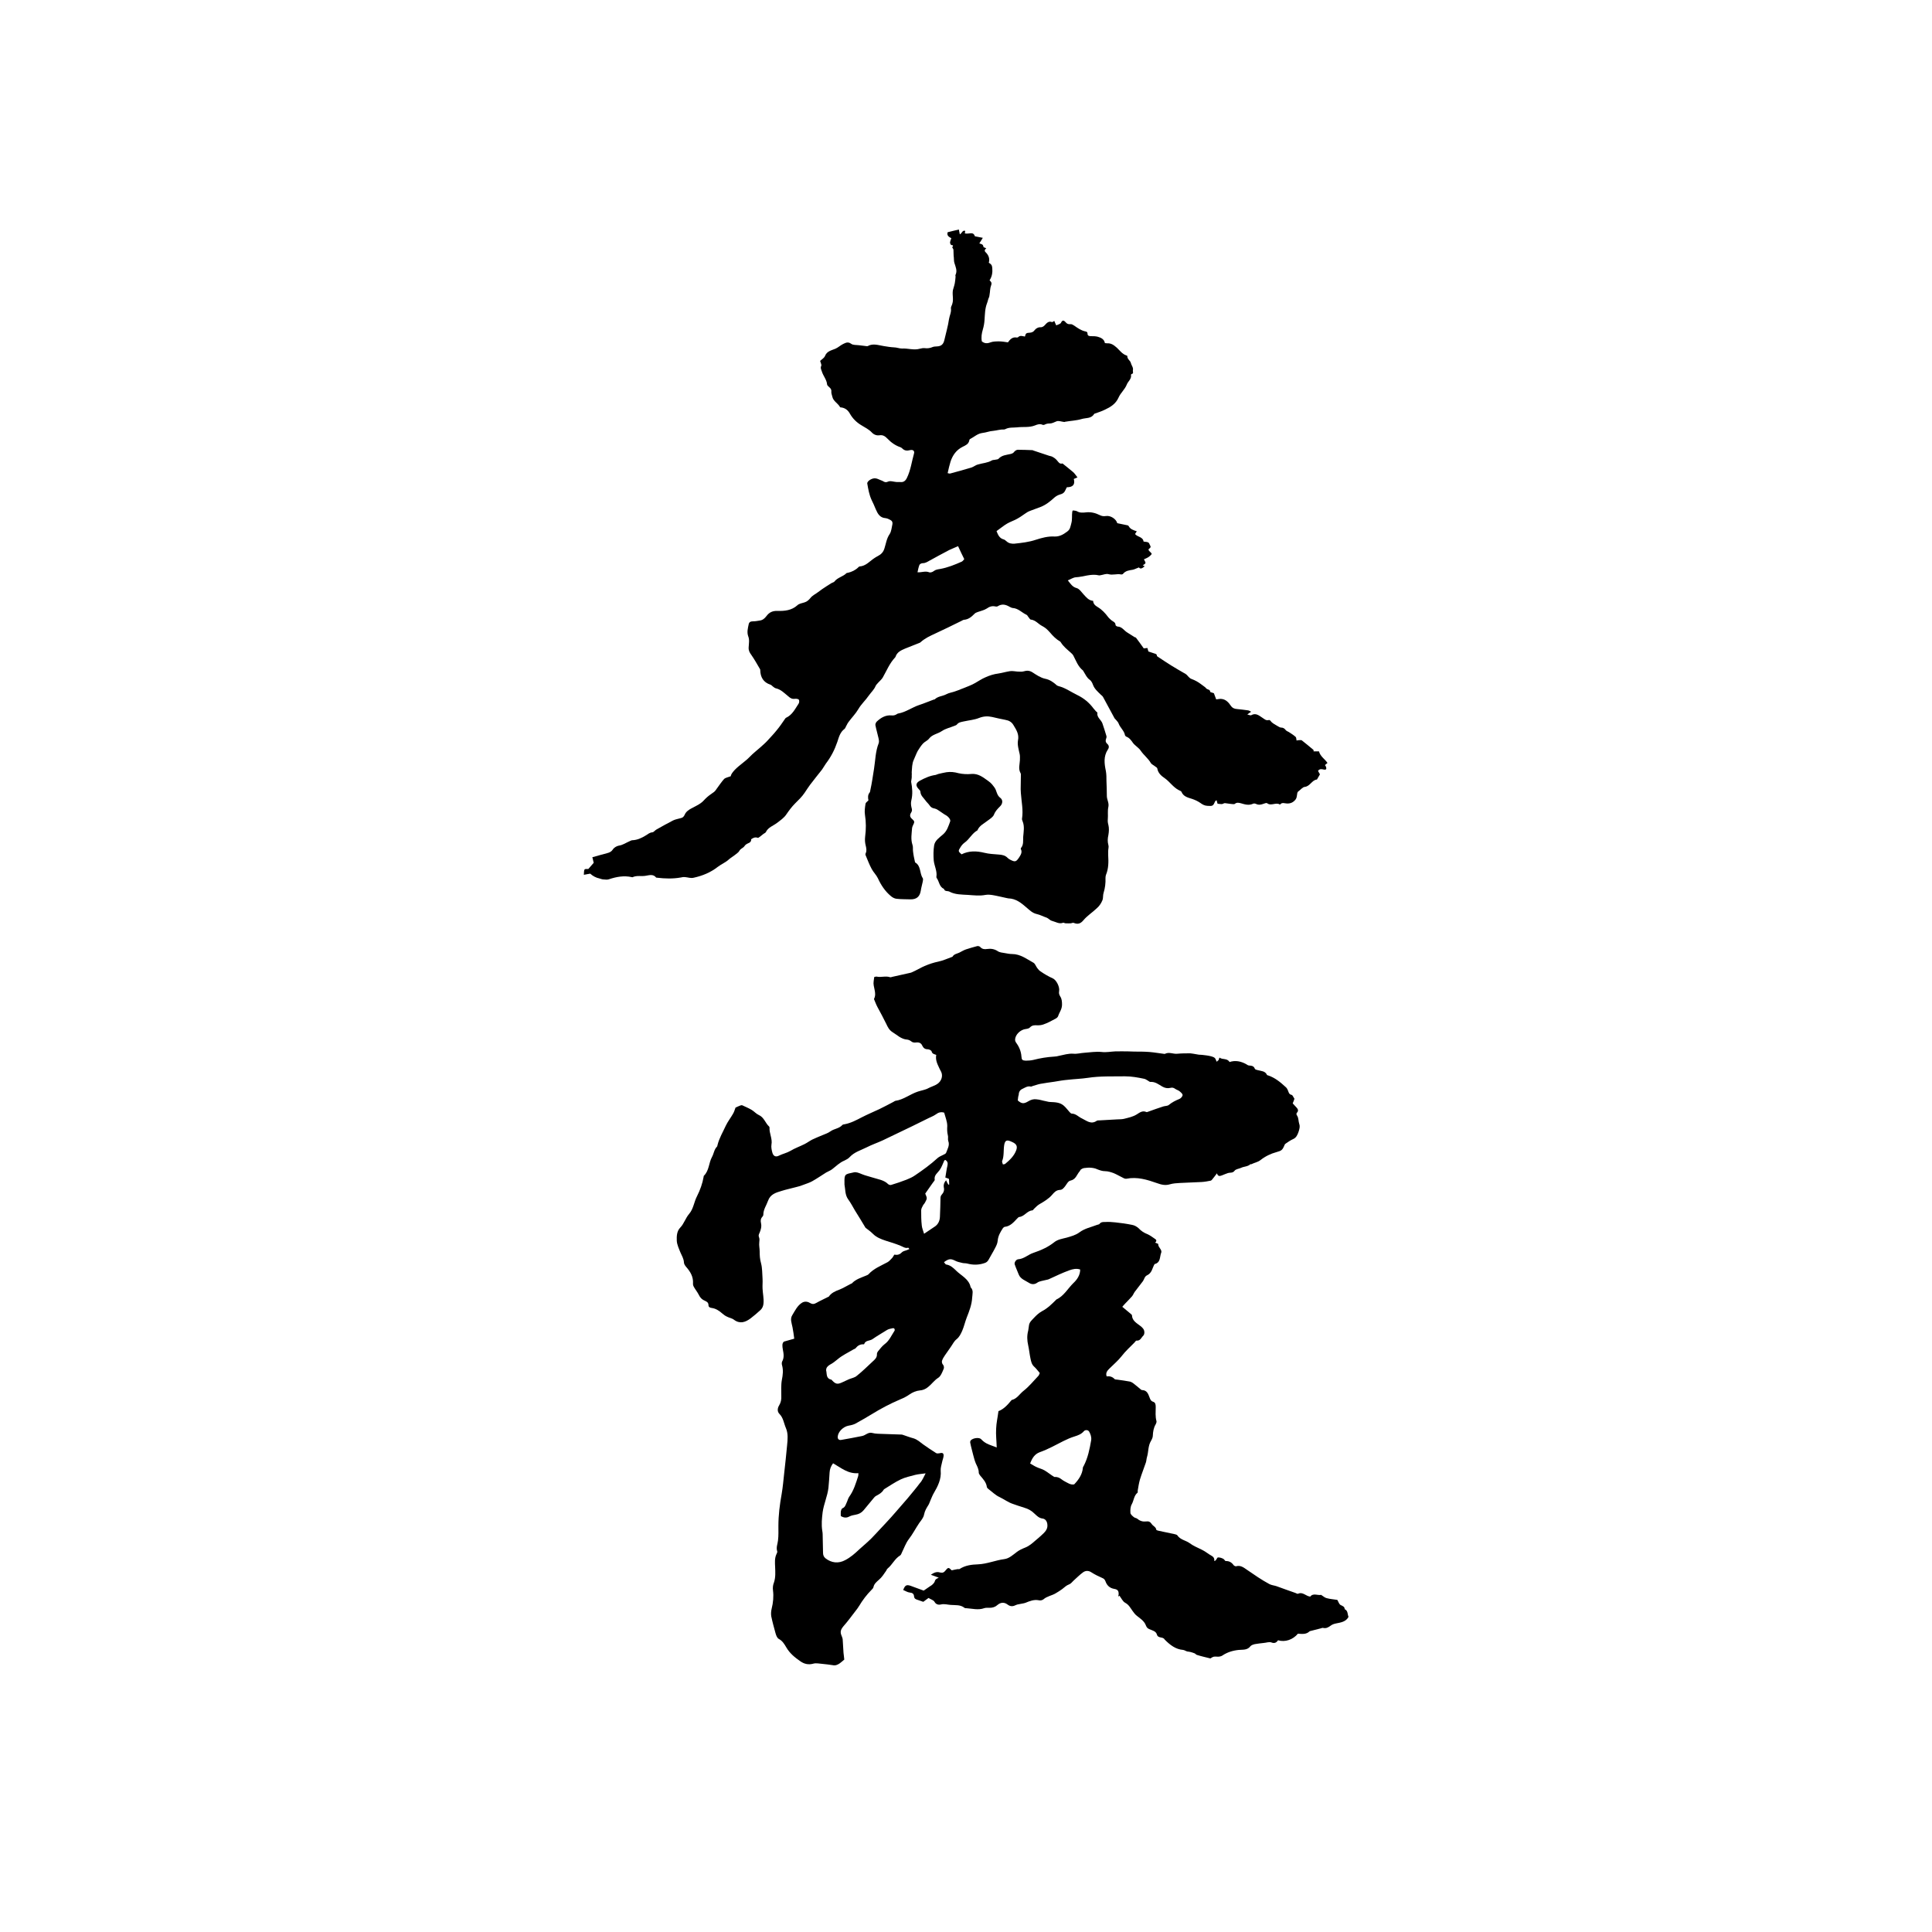 <?xml version="1.0" encoding="UTF-8"?>
<!-- Generator: Adobe Illustrator 27.9.0, SVG Export Plug-In . SVG Version: 6.00 Build 0)  -->
<svg xmlns="http://www.w3.org/2000/svg" xmlns:xlink="http://www.w3.org/1999/xlink" version="1.1" id="Layer_2_00000173144309494619908870000012903208940451365765_" x="0px" y="0px" viewBox="0 0 1000 1000" style="enable-background:new 0 0 1000 1000;" xml:space="preserve">
<style type="text/css">
	.st0{fill:none;}
</style>
<g id="Layer_1-2">
	<rect class="st0" width="1000" height="1000"></rect>
	<g>
		<path d="M630.7,548.8c0.1-0.4,0.3-0.8,0.5-1.4c1.5,1.2,4,0.2,5.2,2.3c3-1,5.9-0.4,8.6,1.1c0.5,0.3,1,0.7,1.5,0.7    c1.3,0.1,2.5,0.2,3,1.7c0.2,0.4,1,0.6,1.5,0.7c1.8,0.5,3.9,0.4,4.8,2.5c0,0.1,0.3,0.2,0.5,0.2c3.6,1.2,6.4,3.5,9.1,6    c0.5,0.4,0.9,1,1.1,1.5c0.5,1,0.5,2.3,2,2.6c0.6,0.1,0.9,1.2,1.5,2c-0.2,0.7-0.5,1.5-0.9,2.4c0.7,0.8,1.5,1.6,2.2,2.4    c0.6,0.7,0.8,1.5,0.1,2.3c-0.5,0.6-0.5,0.9,0,1.7c0.8,1.2,0.6,2.8,1.1,4.3c0.5,1.3,0,3-0.5,4.4c-0.5,1.3-1.1,2.7-2.7,3.4    c-1.4,0.6-2.6,1.5-3.8,2.3c-0.3,0.2-0.5,0.4-0.6,0.7c-1.1,2.7-1.6,3-4.1,3.7c-3,0.8-5.9,2.2-8.3,4.1c-1.5,1.2-3.3,1.4-4.8,2.2    c-0.1,0.1-0.4-0.1-0.5,0c-1.4,1.3-3.3,1.1-4.9,1.9c-1.1,0.5-2.7,0.6-3.3,1.5c-1,1.3-2.3,0.8-3.5,1.2c-1,0.3-2,0.8-3.1,1.2    c-1.2,0.5-2.1,0.4-2.5-1.1c-0.8,1.1-1.6,2.1-2.4,3.1c-0.2,0.3-0.5,0.6-0.8,0.7c-1.5,0.3-3.1,0.6-4.7,0.7    c-3.7,0.2-7.5,0.3-11.2,0.5c-1.8,0.1-3.6,0.2-5.3,0.7c-2.3,0.7-4.4,0.2-6.6-0.6c-5.1-1.8-10.3-3.4-15.8-2.3    c-0.5,0.1-1.2-0.1-1.7-0.4c-1.7-0.8-3.3-1.8-5-2.5c-1.4-0.5-2.9-1-4.4-1s-2.8-0.5-4.1-1c-1-0.5-2.2-0.7-3.4-0.8s-2.3,0.1-3.5,0.2    c-0.5,0.1-1.1,0.4-1.5,0.7c-0.3,0.2-0.4,0.7-0.7,1c-1.5,1.7-1.9,4.2-4.8,4.8c-1.1,0.2-1.9,1.8-2.7,2.9c-0.8,1-1.5,1.9-2.8,1.9    c-1.8,0.1-2.9,1.3-3.9,2.5c-1.8,2.1-4.2,3.5-6.6,4.9c-1,0.6-1.8,1.4-2.6,2.2c-0.4,0.3-0.7,1-1.1,1c-2.7,0.2-4,3.1-6.7,3.4    c-0.4,0-0.8,0.5-1.2,0.9c-1.8,1.9-3.5,3.9-6.3,4.2c-0.3,0-0.8,0.4-1,0.7c-1.3,2-2.5,4-2.7,6.5c-0.1,1.3-0.7,2.6-1.3,3.7    c-1.1,2.2-2.4,4.2-3.5,6.3c-0.5,0.8-1.1,1.3-2.1,1.6c-3,1-5.9,1-8.9,0.2c-0.8-0.2-1.7-0.1-2.5-0.3c-1.3-0.3-2.7-0.6-3.8-1.2    c-2.2-1.1-3.3-1-5.7,0.8c0.4,0.4,0.7,1.1,1.1,1.2c2.2,0.3,3.8,1.8,5.1,3.1c2.7,2.7,6.8,4.4,7.6,8.7c1.6,1.6,0.9,3.4,0.8,5.3    c-0.2,3.7-1.5,7-2.8,10.3c-0.9,2.3-1.4,4.7-2.4,7c-0.7,1.5-1.4,3.1-2.9,4.3c-1.3,1-2,2.6-3,4s-2,2.8-3,4.3    c-0.6,0.9-1.2,1.8-1.5,2.8c-0.2,0.5,0,1.4,0.3,1.8c0.9,1,0.8,2.1,0.3,3c-0.6,1.4-1.3,3.2-2.5,4c-2.1,1.3-3.4,3.3-5.3,4.8    c-1.3,1.1-2.8,1.7-4.4,1.8c-2,0.2-3.7,1-5.3,2.1c-1.4,1-3,1.8-4.7,2.5c-5.2,2.2-10.1,4.8-14.8,7.7c-2.7,1.6-5.5,3.3-8.3,4.8    c-1.1,0.6-2.4,0.9-3.6,1.1c-2.8,0.5-5.5,3.1-5.7,5.7c-0.1,1.2,0.6,1.9,1.8,1.7c3.6-0.6,7.1-1.3,10.7-2c1.9-0.3,3.2-2.2,5.4-1.6    c1.8,0.5,3.7,0.4,5.5,0.5c3,0.1,5.9,0.2,8.9,0.3c0.5,0,1,0,1.5,0.2c1.8,0.6,3.6,1.3,5.5,1.8c1.9,0.6,3.3,1.9,4.9,3.1    c2.2,1.6,4.4,3,6.7,4.5c0.5,0.3,1.2,0.2,1.8,0.1c1.5-0.4,2.2-0.1,2.1,1.4c-0.1,1.1-0.6,2.2-0.8,3.3c-0.3,1.4-0.8,2.9-0.7,4.3    c0.4,4.4-1.5,8.1-3.6,11.7c-0.6,1-1,2.1-1.5,3.2c-0.4,0.9-0.7,1.9-1.2,2.8c-1,1.6-1.9,3-2.3,5c-0.3,1.7-1.5,3-2.5,4.4    c-1.9,2.8-3.4,5.8-5.5,8.5c-1.5,2-2.3,4.4-3.4,6.6c-0.3,0.6-0.5,1.4-1,1.7c-2.8,1.7-4,4.7-6.4,6.7c-0.4,0.3-0.6,0.8-0.8,1.2    c-1.2,1.7-2.2,3.4-3.9,4.8c-1,0.9-2.4,2-2.7,3.7c-0.1,0.5-0.6,1-1,1.4c-2.5,2.5-4.6,5.3-6.4,8.3c-0.6,1-1.3,1.9-2,2.8    c-2,2.6-3.9,5.2-6.1,7.7c-1.5,1.8-1.9,3-0.9,5.2c0.3,0.7,0.5,1.4,0.5,2.1c0.2,2.2,0.2,4.3,0.4,6.5c0.1,1.1,0.3,2.2,0.4,3.5    c-0.7,0.6-1.5,1.3-2.3,1.9c-1,0.7-2.2,1.3-3.6,1c-1.8-0.3-3.7-0.5-5.6-0.7c-1.5-0.1-3.1-0.5-4.5-0.1c-2.5,0.7-4.7,0.2-6.7-1.2    c-2.9-2-5.5-4.1-7.3-7.2c-1-1.7-2-3.4-3.9-4.4c-0.9-0.5-1.4-1.9-1.7-3c-0.8-2.9-1.6-5.8-2.2-8.7c-0.2-1.2-0.1-2.7,0.2-3.9    c0.8-3.2,1.1-6.4,0.7-9.5c-0.2-1.5,0-2.9,0.5-4.1c0.9-2.7,0.7-5.4,0.6-8.1c-0.1-2.2-0.3-4.5,0.7-6.6c0.2-0.4,0.5-1,0.4-1.4    c-0.7-2,0.2-3.8,0.4-5.7c0.3-2.5,0.2-5,0.2-7.5c0-5.6,0.7-11.1,1.7-16.6c0.6-3.5,0.9-7.1,1.3-10.7c0.5-4.8,1.1-9.6,1.5-14.4    c0.3-3,0.6-6.1-0.6-8.9c-1.1-2.5-1.3-5.3-3.4-7.4c-1.2-1.2-1-3-0.1-4.4c0.9-1.5,1.2-3.1,1.1-4.8c0-2.8-0.2-5.7,0.3-8.4    c0.5-2.5,0.8-5,0.1-7.5c-0.2-0.6-0.2-1.4,0-1.9c1.2-2.1,0.8-4.2,0.4-6.3c-0.3-1.7-0.5-3.3,0.6-4.1c2.1-0.6,3.6-1,5.3-1.5    c-0.3-2.1-0.5-4-0.9-5.9c-0.4-2.1-1.4-4.3-0.1-6.3c1.4-2.3,2.6-4.9,5-6.4c1.3-0.8,2.8-0.7,4.1,0.1c1.2,0.7,2.1,0.7,3.3,0    c2.1-1.2,4.2-2.1,6.3-3.2c0.1,0,0.2,0,0.2-0.1c1.3-1.9,3.3-2.8,5.5-3.6c2-0.8,3.9-2,5.9-3c0.2-0.1,0.3-0.1,0.5-0.2    c2-2.2,4.9-3,7.5-4.1c0.4-0.2,0.8-0.3,1.1-0.6c2.7-3,6.4-4.4,9.9-6.3c0.9-0.5,1.6-1.4,2.3-2.1c0.5-0.5,0.7-1.1,1.2-1.8    c1.5,0.3,2.8,0,3.9-1.2c0.6-0.6,1.6-0.8,2.5-1.1c0.4-0.2,0.8-0.3,1.4-0.6c-0.3-0.3-0.5-0.7-0.6-0.7c-1.5,0.5-2.7-0.5-4-1    c-2.4-1-5-1.8-7.6-2.6c-2.4-0.8-4.8-1.7-6.6-3.5c-1.1-1.1-2.3-2-3.5-2.9c-0.1-0.1-0.3-0.2-0.4-0.3c-1.8-3-3.6-6-5.5-9    c-1.1-1.9-2.1-3.8-3.4-5.6c-1.8-2.4-1.5-5.2-2-7.8c0-0.2,0-0.5,0-0.8c-0.1-4.7,0.2-4.5,4.9-5.5c1.2-0.3,2.8,0.4,4,0.9    c1.9,0.8,3.9,1.2,5.7,1.8c2.7,0.9,5.8,1.2,8,3.4c0.3,0.3,1.1,0.6,1.6,0.4c2.7-0.8,5.3-1.7,7.9-2.7c1.5-0.6,3.1-1.3,4.5-2.3    c4-2.7,8-5.6,11.6-8.9c0.8-0.7,1.8-1.1,2.8-1.6c0.6-0.3,1.4-0.6,1.6-1.1c0.7-2,2-3.9,1.1-6.2c-0.3-0.9,0.1-2-0.2-2.9    c-0.4-1.6-0.4-3.2-0.3-4.8c0-2.3-1-4.6-1.6-6.9c-1.7-0.5-3-0.1-4.3,0.9c-1.4,1-3.2,1.6-4.7,2.4c-2.5,1.2-5,2.5-7.5,3.7    c-5.1,2.4-10.1,4.9-15.2,7.3c-2.8,1.3-5.8,2.3-8.5,3.7c-3,1.5-6.3,2.4-8.7,5c-0.7,0.8-1.7,1.3-2.7,1.8c-2.5,1-4.3,2.9-6.4,4.5    c-0.9,0.7-2.1,1.1-3.1,1.7c-2.4,1.5-4.7,3.1-7.2,4.5c-1.4,0.8-2.9,1.2-4.4,1.8c-1.2,0.5-2.5,0.9-3.8,1.2c-2.5,0.7-5.1,1.2-7.6,2    c-3,0.9-5.9,1.7-7.1,5.2c-0.8,2.3-2.4,4.4-2.4,7.1c0,0.4-0.2,0.8-0.5,1.1c-0.9,1-1,2-0.7,3.3c0.4,1.8-0.1,3.5-0.8,5.1    c-0.4,0.8-0.6,1.4-0.2,2.3c0.3,0.7,0.2,1.7,0.1,2.5c-0.2,1.6,0.2,3.1,0.2,4.7c0,2.1,0.1,4,0.7,6.1c0.7,2.6,0.6,5.4,0.8,8.2    c0.1,1.7-0.1,3.3,0,5c0.1,2.5,0.7,4.9,0.5,7.5c-0.1,1.5-0.6,2.6-1.5,3.5c-1.6,1.5-3.4,3-5.2,4.4c-2.7,2-5.5,3-8.6,0.7    c-1-0.8-2.5-1-3.6-1.6c-0.9-0.4-1.7-1-2.4-1.6c-1.6-1.4-3.3-2.6-5.5-2.9c-1-0.1-1.7-0.5-1.7-1.5c0-1.3-0.9-1.8-1.8-2.2    c-1.5-0.6-2.5-1.6-3.2-3.1c-0.7-1.4-1.7-2.6-2.5-4c-0.3-0.5-0.6-1.3-0.5-1.9c0.2-3.4-1.3-6-3.5-8.5c-0.6-0.7-1.2-1.6-1.2-2.4    c-0.1-1.9-1.1-3.5-1.8-5.1c-0.8-2-1.8-4.1-1.9-6.1c-0.1-2.3,0-5,1.8-6.8c2-2.1,2.7-4.9,4.6-7.1c2.3-2.7,2.5-6.2,4.1-9.2    c1.6-3.2,2.8-6.5,3.4-10c0-0.2,0-0.4,0.1-0.5c2.8-2.7,2.5-6.6,4.2-9.7c1-1.8,1.1-3.9,2.6-5.4c0.2-0.2,0.2-0.6,0.3-0.9    c0.9-3.6,2.8-6.7,4.3-10c1-2.1,2.5-4,3.7-6.1c0.6-1,0.9-2.1,1.3-3.2c0.7-0.3,1.6-0.8,2.5-1.1c0.3-0.1,0.7-0.2,1-0.1    c1.7,0.8,3.4,1.5,4.9,2.4c1.3,0.8,2.3,2,3.6,2.6c2.8,1.2,3.4,4.2,5.4,6c0.1,0.1,0.2,0.3,0.2,0.5c-0.2,3,1.6,5.8,1,8.9    c-0.2,1.3,0.1,2.8,0.5,4.2c0.5,1.7,1.7,2.3,3.3,1.5c2-1,4.1-1.4,6-2.5c2.3-1.4,4.9-2.3,7.3-3.5c1.4-0.7,2.7-1.7,4.1-2.4    c1.7-0.8,3.4-1.5,5.1-2.2c1.4-0.6,3-1.1,4.2-2c1.9-1.4,4.5-1.4,6.2-3.3c0.2-0.3,0.8-0.3,1.2-0.4c3.2-0.6,6-2.1,8.9-3.6    s6-2.8,9-4.2c2.5-1.2,4.9-2.5,7.4-3.8c0.3-0.2,0.6-0.4,0.9-0.5c4.3-0.6,7.7-3.5,11.7-4.8c1.8-0.6,3.9-0.9,5.5-1.8    c2.3-1.2,5.2-1.6,6.5-4.4c0.7-1.6,0.6-3.1-0.2-4.5c-0.3-0.5-0.5-1-0.8-1.6c-1-2.1-2-4.2-1.5-6.7c-1.1-0.4-2.1-0.5-2.4-1.8    c-0.1-0.5-1.3-1.1-2-1.1c-1.4,0-2.2-0.6-2.8-1.8c-0.6-1.5-1.8-1.9-3.3-1.7c-1,0.1-1.8,0-2.6-0.7c-0.5-0.4-1.2-0.7-1.9-0.8    c-3.2-0.2-5.2-2.4-7.7-3.9c-1.7-1.1-2.4-2.6-3.2-4.3c-1.4-2.9-3-5.8-4.5-8.6c-0.7-1.3-1.2-2.7-1.8-4.1c0-0.1,0-0.2,0-0.2    c1.6-3.1-0.7-6.1-0.2-9.1c0.1-0.7,0.2-1.5,0.3-2.2c0.5-0.1,1-0.3,1.3-0.2c2.3,0.5,4.6-0.5,6.9,0.3c0.3,0.1,0.8-0.1,1.2-0.2    c3.2-0.7,6.3-1.4,9.4-2.1c0.8-0.2,1.5-0.7,2.3-1c1.7-0.8,3.3-1.8,5-2.5c2.3-1,4.7-1.8,7.2-2.3c2.3-0.5,4.5-1.5,6.7-2.3    c0.2-0.1,0.4-0.1,0.5-0.2c0.8-1.4,2.2-1.5,3.5-2.1c1.2-0.6,2.3-1.3,3.5-1.7c1.9-0.6,3.8-1.2,5.8-1.7c0.5-0.1,1.3,0.1,1.6,0.5    c1,1.1,2.2,1.2,3.5,1c2-0.3,3.8,0,5.5,1.1c1,0.7,2.4,0.8,3.6,1s2.5,0.5,3.8,0.5c4.4,0,7.6,2.6,11.1,4.5c0.9,0.5,1.3,1.9,2,2.8    c0.5,0.6,1,1.3,1.7,1.7c2,1.4,4.1,2.6,6.3,3.6c1.9,0.8,3.7,4.5,3.3,6.6c-0.2,1.1,0,1.8,0.6,2.8c0.8,1.2,0.9,2.7,0.9,4.2    c0,2.4-1.4,4-2,5.9c-0.2,0.7-1.1,1.3-1.8,1.6c-1.8,1-3.7,2-5.7,2.7c-1,0.4-2.1,0.5-3.2,0.5c-1.5-0.1-2.8-0.1-3.9,1.1    c-0.5,0.5-1.3,0.7-2.1,0.8c-2.8,0.3-5.5,2.9-5.6,5.5c0,0.4,0.1,0.8,0.3,1.2c1.7,2.3,2.8,4.7,3,7.6c0.1,1.7,0.5,2,2.2,2.1    c1.3,0,2.7-0.1,4-0.4c3.5-0.9,7.1-1.5,10.7-1.7c0.8,0,1.7-0.2,2.5-0.4c2.5-0.5,4.9-1.3,7.5-1.1c1.9,0.2,3.8-0.4,5.8-0.5    c2.9-0.2,5.8-0.7,8.8-0.4c2.3,0.3,4.7-0.2,7-0.3s4.5,0,6.8,0c1.1,0,2.1,0.1,3.2,0.1c2.5,0,5.1,0,7.7,0.2c2.6,0.2,5.2,0.7,7.8,1    c0.1,0,0.2,0,0.2,0c2.2-1.2,4.4,0.2,6.6-0.1c2.2-0.2,4.4-0.2,6.6-0.2c0.5,0,1,0.2,1.5,0.2c1,0.2,1.9,0.3,2.9,0.5    c0.6,0.1,1.1,0,1.7,0.1c1.5,0.2,3,0.3,4.5,0.7c1,0.3,2.2,0.5,2.6,1.8c0.1,0.4,0.4,0.8,0.6,1.1C630.2,549,630.4,548.9,630.7,548.8    L630.7,548.8z M526.8,569.6c2,1.7,3,1.9,5.5,0.4c1.3-0.8,2.7-1.2,4.1-1c1.7,0.1,3.3,0.7,5,1c0.8,0.2,1.6,0.4,2.4,0.4    c2.4,0.1,4.8,0.2,6.7,1.8c1.2,1,2.1,2.3,3.2,3.5c0.3,0.3,0.7,0.7,1,0.7c2.2,0,3.5,1.7,5.3,2.5c2.5,1.2,4.7,3.3,7.7,1.2    c0.4-0.2,1-0.2,1.5-0.2c3-0.2,5.9-0.3,8.9-0.5c1.2-0.1,2.5,0,3.7-0.3c2.3-0.6,4.5-1,6.6-2.3c1.3-0.8,2.9-2.2,5-1.2    c0.3,0.1,0.8-0.2,1.2-0.3c2.5-0.9,5-1.8,7.5-2.6c0.9-0.3,2.2-0.2,2.9-0.8c1.7-1.4,3.5-2.3,5.5-3.1c0.7-0.3,1.6-1.3,1.6-2    s-0.9-1.4-1.6-2c-0.6-0.5-1.5-0.7-2.2-1.2c-0.8-0.6-1.6-0.8-2.6-0.5c-1.4,0.3-2.7,0.1-4.1-0.7c-1.9-1.1-3.7-2.6-6.2-2.4    c-0.4,0-0.9-0.5-1.3-0.7c-0.6-0.3-1.2-0.8-1.8-0.9c-3.3-0.7-6.6-1.3-10-1.3c-6.5,0.1-12.9-0.2-19.3,0.8c-3.4,0.5-6.9,0.6-10.3,1    c-2.4,0.2-4.7,0.6-7,1c-2.4,0.3-4.8,0.7-7.2,1.1c-1.2,0.2-2.4,0.7-3.6,1c-0.5,0.1-1,0.5-1.4,0.4c-1.7-0.4-3,0.6-4.3,1.2    c-1.2,0.5-1.9,1.6-1.9,3C527,567.5,526.9,568.4,526.8,569.6L526.8,569.6z M479.1,762.6c-2.1,0.3-3.8,0.4-5.4,0.8    c-2.5,0.7-5.1,1.2-7.4,2.3c-3,1.4-5.7,3.3-8.5,5c-0.2,0.1-0.4,0.3-0.5,0.5c-0.9,1.5-2.4,2.3-3.9,3.1c-0.4,0.2-0.8,0.6-1.1,1    c-1.8,2.1-3.5,4.3-5.3,6.4c-1.1,1.3-2.4,2-4.1,2.3c-1.1,0.2-2.2,0.4-3.2,0.9c-1.6,0.9-3,0.7-4.5-0.2c0-0.8-0.1-1.6,0-2.3    c0.1-0.6,0.4-1.5,0.8-1.7c1.4-0.5,1.7-1.8,2.2-2.9c0.5-1,0.7-2.1,1.3-3c2.4-3.3,3.5-7.1,4.7-10.8c0.1-0.4,0.1-0.8,0.1-1.5    c-5.3,0.5-9-2.8-13.1-5.1c-1.1,1.4-1.7,3-1.8,4.7c-0.2,2.7-0.3,5.3-0.6,8c-0.5,4.3-2.4,8.3-3,12.6c-0.4,3.2-0.7,6.4-0.2,9.6    c0.1,0.6,0.2,1.2,0.2,1.7c0.1,3.2,0.1,6.5,0.2,9.7c0,1.1,0.3,2.1,1.3,2.9c3.1,2.4,6.7,2.8,10.2,0.9c2.7-1.4,5-3.4,7.2-5.5    c2.8-2.5,5.7-4.9,8.2-7.7c3.7-4,7.5-7.9,11-12c1.9-2.3,4-4.5,5.9-6.8c2.1-2.6,4.3-5.1,6.3-7.8    C477.4,766.3,478.1,764.5,479.1,762.6L479.1,762.6z M427.6,709.3c0.5,1.8-0.2,4.2,2.7,4.8c0.2,0,0.3,0.4,0.5,0.5    c1.7,1.8,2.7,2,4.9,1c1.2-0.6,2.5-1.1,3.7-1.7c1.4-0.6,3-0.8,4.1-1.8c2.9-2.3,5.5-4.9,8.2-7.4c1.1-1,2.3-2,2.2-3.8    c0-0.5,0.2-1,0.5-1.4c1.1-1.3,2.1-2.7,3.4-3.7c2.5-1.8,3.6-4.6,5.2-7c0.2-0.2,0.1-0.8-0.1-1.1c-0.1-0.2-0.6-0.3-0.9-0.2    c-1,0.2-2.1,0.4-2.9,0.9c-2.5,1.6-5.2,3.1-7.6,4.8c-1.4,0.9-3.6,0.5-4.2,2.5l-0.2,0.1c-1.9-0.1-3.2,0.7-4.3,2.1    c-0.3,0.3-0.9,0.4-1.3,0.7c-2.7,1.6-5.7,3-8,5c-1.3,1.1-2.5,2-4,2.8C428.2,707.2,427.6,708,427.6,709.3L427.6,709.3z M478.9,617.8    c1,2.4,1.1,2.4-0.1,4.6c-0.3,0.6-0.8,1-1.1,1.6c-0.4,0.8-0.9,1.6-0.9,2.5c0,2.6,0,5.2,0.3,7.7c0.1,1.4,0.7,2.7,1.2,4.4    c2.2-1.5,4-2.7,5.8-3.9c1.6-1.2,2.3-2.9,2.4-4.8c0.2-3.3,0.2-6.6,0.3-9.9c0-0.5,0.2-1.2,0.6-1.6c1-1.1,1.5-2.3,1.1-3.9    c-0.2-1.2,0.1-2.4,1.2-3.6c0.3,0.6,0.4,0.9,0.6,1.3c0.2,0.3,0.4,0.7,0.6,1c0.1,0,0.2-0.1,0.4-0.1c0-1-0.1-2-0.1-2.9    c-0.7-0.3-1.2-0.5-1.9-0.7c0.4-2.1,0.6-4.2,1.1-6.2c0.3-1.3,0-2.2-1-2.9c-0.3,0.1-0.5,0.1-0.6,0.2c-0.8,1.7-1.4,3.6-2.5,5.1    s-2.9,2.6-2.5,4.9c0.1,0.4-0.6,1-0.9,1.5C481.5,614,480.2,616,478.9,617.8L478.9,617.8z M519.1,602.7c0.6-0.1,1-0.1,1.2-0.3    c2.3-1.9,4.5-4,5.6-6.8c0.9-2.2,0.3-3.5-2-4.5c-0.3-0.1-0.6-0.3-0.9-0.4c-2-0.8-2.8-0.3-3.2,1.8c-0.5,2.8,0,5.8-1.1,8.5    C518.6,601.5,518.9,602,519.1,602.7L519.1,602.7z"></path>
		<path d="M388.8,434.4c0.1,0.9-0.4,1.7-1.6,2.1c-0.7,0.3-1.5,0.8-1.9,1.5c-0.7,1-2,1.2-2.6,2.4c-0.5,0.9-1.6,1.5-2.4,2.2    c-1,0.8-2.1,1.4-3,2.2c-1.7,1.6-4,2.5-5.8,3.9c-3.7,2.9-7.9,4.6-12.4,5.6c-1.6,0.4-3-0.2-4.4-0.3c-0.9-0.1-1.6,0-2.4,0.2    c-4,0.7-8.1,0.6-12.2,0.1c-0.2,0-0.4,0-0.5-0.1c-1.5-1.9-3.5-1.2-5.4-0.9c-2.2,0.4-4.5-0.3-6.7,0.7c-0.1,0.1-0.3,0.1-0.5,0    c-4-0.9-7.9-0.2-11.8,1.1c-0.8,0.3-1.8,0.2-2.7,0.1c-0.8,0-1.5-0.3-2.2-0.5c-1.9-0.4-3.5-1.3-4.8-2.5c-1,0.2-1.9,0.3-3.3,0.6    c0.1-1.2,0-2.2,0.4-2.8c0.2-0.3,1.3-0.2,1.9-0.2c0.9-1,1.8-2.1,2.8-3.2c-0.2-1-0.5-2-0.7-2.9c2.7-0.8,5.1-1.4,7.6-2.1    c1.2-0.3,2.2-0.7,3-1.9c0.6-1,2-1.8,3.1-2c2.1-0.3,3.7-1.5,5.6-2.3c0.5-0.2,0.9-0.5,1.4-0.5c2.6-0.1,4.9-1.2,7-2.5    c1.1-0.7,2-1.5,3.4-1.6c0.7-0.1,1.3-1,2-1.4c2.8-1.6,5.7-3.2,8.6-4.7c1.2-0.6,2.5-0.8,3.9-1.2c1.1-0.2,1.7-0.7,2.2-1.8    c0.6-1.5,2-2.5,3.5-3.3c1.6-0.9,3.3-1.6,4.8-2.7c1.2-0.8,2.1-2.1,3.3-3.1c1.1-1,2.4-1.8,3.6-2.7c0.6-0.5,1-1.1,1.4-1.7    c1.3-1.7,2.4-3.5,3.8-5c0.7-0.7,2.1-0.9,3.4-1.4c0.2-1.1,1-2.1,2.1-3.3c2.4-2.5,5.4-4.3,7.8-6.8c1.7-1.8,3.7-3.3,5.6-5    c1.2-1.1,2.4-2.1,3.5-3.3c1.6-1.8,3.3-3.5,4.8-5.4c1.5-1.8,2.8-3.7,4.1-5.6c0.2-0.3,0.5-0.8,0.8-0.9c3.2-1.5,4.6-4.5,6.4-7.2    c0.4-0.5,0.5-1.6,0.2-2.1c-0.2-0.4-1.3-0.6-2-0.5c-1.5,0.2-2.4-0.3-3.5-1.3c-1.9-1.5-3.7-3.5-6.3-4.1c-0.6-0.1-1.2-0.6-1.7-1    c-0.4-0.3-0.8-0.8-1.2-0.9c-3.7-1.2-5.2-3.9-5.3-7.5c0-0.2,0-0.5-0.2-0.7c-1.4-2.4-2.8-4.9-4.4-7.2c-0.9-1.2-1.5-2.3-1.4-3.9    c0.1-1.9,0.5-4-0.2-5.7c-0.8-2.2-0.2-4.2,0.2-6.2c0.2-1.2,1-1.6,2.2-1.6s2.3-0.2,3.5-0.4c1.5-0.2,2.5-1,3.5-2.3    c1.4-1.9,3.1-2.8,5.8-2.7c3.5,0.1,7.2-0.2,10.2-2.9c0.9-0.9,2.5-1.1,3.7-1.5c1.3-0.4,2.2-1.2,3.1-2.3c1-1.3,2.6-2,3.9-3    c0.7-0.5,1.5-1.1,2.2-1.6c1.6-1.1,3.2-2.1,4.8-3.1c0.5-0.3,1.2-0.4,1.5-0.8c1.6-2.1,4.4-2.5,6.2-4.3c0.2-0.2,0.5-0.2,0.7-0.2    c2.1-0.5,4-1.4,5.5-2.9c0.2-0.2,0.4-0.4,0.6-0.4c3.3-0.2,5.3-2.8,7.8-4.4c0.6-0.4,1.1-0.7,1.7-1c1.7-0.9,2.8-2,3.4-4    c0.8-2.5,1.1-5.1,2.7-7.4c0.9-1.4,1-3.3,1.4-5c0.2-1-0.1-1.8-1.1-2.3c-0.8-0.4-1.5-0.8-2.4-0.9c-3-0.2-4.1-2.3-5.1-4.6    c-0.7-1.7-1.4-3.3-2.2-4.9c-1.2-2.6-1.7-5.5-2.2-8.4c-0.2-1.3,2.6-3,4.3-2.7c1,0.1,1.9,0.7,2.8,1c1.2,0.3,1.9,1.5,3.6,0.7    c1.2-0.6,3,0.1,4.5,0.2c0.6,0,1.2,0,1.8,0c1.7,0.2,2.7-0.5,3.5-2.1c2-4.1,2.5-8.5,3.7-12.7c0.4-1.4-0.7-2.1-2.1-1.7    c-1.5,0.4-2.8,0.3-3.9-0.8c-0.3-0.3-0.7-0.6-1-0.7c-2.7-0.9-4.9-2.5-6.8-4.5c-1.1-1.1-2.2-2-4.1-1.7c-1.3,0.2-2.8-0.2-4-1.5    c-1.4-1.5-3.4-2.5-5.2-3.6c-2.6-1.5-4.7-3.6-6.1-6.1c-1-1.8-2.4-2.9-4.4-3.2c-0.2,0-0.6,0-0.7-0.2c-1.1-2-3.5-3-4-5.4    c-0.2-0.9-0.6-1.8-0.5-2.7c0.1-1.1-0.5-1.7-1.2-2.3c-0.4-0.4-1-0.9-1-1.3c-0.2-2.5-2-4.4-2.7-6.7c-0.3-1-0.9-1.8-0.3-3    c0.2-0.5-0.3-1.4-0.6-2.5c0.7-0.7,2-1.4,2.5-2.5c1-2.6,3.3-2.9,5.4-3.8c1.4-0.6,2.5-1.7,3.9-2.4c1.3-0.6,2.5-1.4,4.2-0.2    c1,0.8,2.7,0.6,4.2,0.8c1.1,0.2,2.2,0.2,3.3,0.4c0.4,0,0.9,0.2,1.2,0c2.7-1.5,5.5-0.4,8.1,0c1.8,0.3,3.6,0.6,5.5,0.7    c1.3,0,2.7,0.6,4,0.6c3.1-0.2,6.2,1,9.3,0.1c0.8-0.2,1.7-0.4,2.5-0.3c1.5,0.2,2.8,0,4.2-0.6c0.7-0.3,1.5-0.2,2.2-0.3    c2.2-0.1,3.3-1.1,3.8-3.3c0.8-3.6,1.9-7.2,2.4-10.8c0.3-1.9,1.3-3.6,1-5.6c-0.1-0.7,0.5-1.5,0.7-2.3c0.9-2.7-0.4-5.5,0.6-8.1    c0.3-0.9,0.5-1.7,0.7-2.6c0.2-1.1,0.3-2.2,0.4-3.4c0-0.3-0.2-0.7,0-1c1-2.1,0-4.1-0.6-6.1c-0.3-0.9-0.2-1.9-0.3-2.8    c-0.2-1.3-0.1-2.6-0.2-4c0-0.5-0.8-1.3-0.6-1.4c1.1-1.2-0.5-0.9-0.7-1.2c-0.6-1-0.7-1,0.2-3.4c-1-0.6-2.5-1.2-1.9-3.1    c1.9-0.5,3.8-0.9,5.8-1.4c0.2,0.9,0.3,1.6,0.5,2.5c1.2-0.6,1.3-2.3,2.8-1.8c-0.1,0.4-0.1,0.8-0.2,1.3c0.3,0.1,0.7,0.1,1,0.1    c1.6,0.1,3.5-1,4.2,1.4c1.2,0.2,2.5,0.5,4.1,0.8c-0.7,1.1-1.2,1.9-1.8,2.9c0.8,0.3,2,0.3,2.1,1.7c0,0.3,1,0.6,1.5,0.8    c-0.8,0.7-1.2,1.3-0.2,2.2c1.4,1.4,2.1,3.2,1.5,5.3c1.1,0.6,1.7,1.2,1.8,2.7c0.2,2.3-0.1,4.4-1.4,6.4c0.8,0.7,1.3,1.3,0.8,2.6    c-0.6,1.5-0.5,3.2-0.8,4.8c-0.1,0.5-0.1,1-0.3,1.4c-0.5,1-0.6,2-1,3c-1.1,2.8-1.1,5.7-1.3,8.6c-0.1,1.7-0.4,3.4-0.9,5.1    c-0.6,2-0.9,4-0.5,6.1c1.4,1.1,2.7,1.2,4.5,0.5c1.3-0.5,3-0.5,4.5-0.5s3,0.3,4.5,0.5c1.1-1.5,2.3-2.9,4.5-2.5c0.2,0,0.6,0,0.7-0.1    c1.1-1.2,2.3-0.6,3.6-0.4c0.2-0.6,0.3-1.3,0.7-1.6c0.5-0.4,1.3-0.3,1.9-0.4c1-0.1,1.8-0.4,2.5-1.4c0.5-0.7,1.7-1.4,2.5-1.4    c1.2,0.1,1.9-0.3,2.6-1c1-1.1,2-2.4,3.8-1.7c0.2,0.1,0.7-0.3,1.2-0.6c0.3,0.8,0.6,1.4,1,2.3c0.9-0.4,2.2-0.7,2.5-1.4    c0.7-1.5,1.5-1.2,2.3-0.3c0.7,0.9,1.4,1.2,2.6,1.1c0.6-0.1,1.4,0.4,2,0.8c1.7,1.2,3.4,2.4,5.5,2.9c0.7,0.1,1.3,0.3,1.3,1.2    c0,1.1,0.8,1.3,1.8,1.3c1.2,0,2.4,0,3.5,0.3c1.7,0.5,3.3,1.2,3.7,3.3c0.4,0,0.8,0.1,1.2,0.1c2.1-0.1,3.4,0.9,5,2.3    c1.5,1.4,2.8,3.3,5,4c0.2,0,0.4,0.2,0.4,0.3c-0.1,1.6,1.6,2.4,1.8,3.5c0.3,1.3,1.4,2.4,1.1,3.8c-0.2,0.7,0.6,1.7-0.7,2    c-0.1,0-0.3,0.3-0.3,0.4c0.4,2.2-1.6,3.4-2.2,5.1c-1,2.5-3.2,4.3-4.2,6.6c-1.5,3.4-4.2,5-7.2,6.4c-1.6,0.8-3.3,1.3-4.9,1.9    c-0.2,0.1-0.5,0.1-0.6,0.3c-1.5,2.5-4.3,1.9-6.5,2.6c-2.7,0.8-5.7,0.9-8.5,1.4c-0.2,0-0.3,0.2-0.5,0.1c-1.3-0.1-2.9-0.8-4-0.3    c-1.2,0.5-2.3,1.1-3.5,1.1c-0.9,0-1.6,0.1-2.4,0.5c-0.3,0.2-0.9,0.3-1.2,0.2c-1.4-0.7-2.8-0.2-4,0.3c-3,1.2-6.2,0.6-9.3,1    c-2,0.2-4.1-0.1-6,0.9c-0.2,0.1-0.5,0.2-0.7,0.2c-1.9-0.1-3.7,0.5-5.5,0.7c-2,0.1-3.8,0.9-5.7,1.1c-2.5,0.3-4.2,2-6.3,3.1    c-0.3,0.1-0.5,0.5-0.5,0.8c-0.4,1.9-1.9,2.5-3.5,3.3c-3.2,1.6-5.1,4.3-6.2,7.6c-0.6,1.9-1,3.8-1.5,6c0.3,0,0.9,0.3,1.3,0.2    c3.7-1,7.3-2,11-3.1c1.2-0.4,2.2-1.3,3.4-1.6c2.4-0.7,5-0.8,7.2-2.1c0.5-0.3,1.3-0.2,2-0.4c0.5-0.1,1.1-0.1,1.4-0.4    c1.7-1.9,4-2,6.2-2.5c0.9-0.2,1.5-0.5,2-1.2c0.4-0.5,1.2-1,1.8-1c2.5,0,5,0.1,7.6,0.2c0.1,0,0.2,0,0.2,0.1    c2.8,0.9,5.6,1.9,8.4,2.8c0.7,0.2,1.5,0.3,2,0.7c0.8,0.4,1.5,1,2.1,1.7c0.8,0.9,1.3,2,2.8,1.6c0.1,0,0.2,0,0.2,0.1    c1.8,1.5,3.7,2.9,5.4,4.4c0.8,0.7,1.4,1.7,2.2,2.7c-0.8,0.3-1.3,0.6-1.9,0.8c0.8,3-0.6,4.3-3.6,4.3c-0.3,0.6-0.6,1.1-0.8,1.6    c-0.5,1.2-1.4,1.8-2.6,2.1c-1.1,0.3-2.2,0.9-3,1.6c-2.2,2-4.4,3.8-7.2,4.9c-1.7,0.7-3.4,1.2-5.1,1.9c-0.5,0.2-1.1,0.4-1.6,0.7    c-1.8,1.1-3.4,2.4-5.2,3.4c-1.7,1-3.7,1.6-5.4,2.6c-1.9,1.1-3.6,2.6-5.5,3.9c0.8,2,1.5,3.7,3.7,4.3c0.5,0.1,1,0.6,1.5,1    c1.2,1.1,2.7,1.3,4.1,1.2c3.7-0.4,7.4-0.8,11-2c3.1-1,6.3-1.9,9.7-1.7c2.5,0.1,4.5-1,6.5-2.5c1.7-1.2,1.7-2.6,2.2-4.3    c0.6-2.1,0.2-4,0.5-6c0-0.2,0.1-0.3,0.3-0.7c0.7,0.1,1.5,0.1,2.1,0.4c1.5,0.9,3,0.8,4.7,0.6c2.5-0.3,4.9,0.3,7.1,1.4    c1,0.5,1.9,0.7,3.2,0.5c2.4-0.4,5.3,1.5,5.9,3.7c1.8,0.4,3.5,0.7,5.3,1.1c0.2,0,0.5,0.2,0.6,0.4c0.8,1.6,2.4,2.1,4.2,2.7    c-0.3,0.5-0.6,0.9-0.9,1.4c1.2,1.6,4.1,1.4,4.4,3.9c0.9,0.2,1.8,0.1,2.5,0.5c0.5,0.3,0.6,1.1,1,1.7c0.7,1.2-1.2,1.4-0.9,2.2    c0.3,0.7,1.3,1.2,1.6,1.9c0.1,0.3-0.8,1.1-1.3,1.5c-0.8,0.6-1.8,1-2.7,1.4c0.4,0.9,0.9,1.5,0.8,1.9c-0.1,0.5-0.9,0.8-1.4,1.2    c0.2,0.1,0.5,0.3,1,0.5c-1.3,1.1-2.2,1.6-3,0.6c-1.2,0.4-2.2,1-3.2,1.2c-1.9,0.3-3.7,0.5-5,2.1c-0.2,0.3-0.8,0.4-1.2,0.3    c-2.1-0.4-4.1,0.5-6.3-0.1c-1.2-0.4-2.7,0.3-4,0.5c-0.3,0-0.7,0.2-1,0.1c-4.1-1-8,0.8-12,1c-1.3,0.1-2.6,1-4.1,1.6    c1.4,1.7,2.3,3.4,4.6,4c1.4,0.4,2.5,2.1,3.6,3.3c1.4,1.5,2.6,3.1,4.9,3.3c0.1,1.6,1,2.4,2.5,3.3c2,1.2,3.8,3.1,5.2,5    c0.5,0.7,1.1,1.1,1.7,1.7c0.8,0.7,2.2,1,2.2,2.5c0,0.3,0.7,0.8,1.1,0.8c2.3,0.1,3.3,2.1,5,3.1c1.3,0.8,2.5,1.6,3.8,2.4    c0.2,0.1,0.6,0.1,0.7,0.3c1.3,1.7,2.6,3.5,4,5.5c0.3,0,1-0.1,1.9-0.2c0.2,0.6,0.3,1.1,0.5,1.8c0.9,0.3,1.9,0.6,3,1    c0.6,0.2,1.4,0.3,1.4,1.2c0,0.1,0.1,0.3,0.3,0.4c2.4,1.6,4.8,3.2,7.2,4.7s4.9,2.9,7.3,4.3c1.2,0.7,1.7,2.2,3.3,2.7    c0.7,0.2,1.6,0.7,2.4,1.1c1.5,0.8,2.8,1.9,4.2,2.9c0.5,0.3,0.8,0.9,1.2,1.1c0.7,0.4,1.6,0.3,1.7,1.5c0,0.2,1.2,0.4,1.9,0.7    c0.4,1,0.8,2.1,1.2,3.2c1.1-0.1,2.1-0.4,3-0.2c2.1,0.3,3.5,1.9,4.5,3.4c0.9,1.3,1.9,1.7,3.3,1.8c1.9,0.2,3.9,0.4,5.8,0.7    c0.5,0.1,0.9,0.4,1.5,0.7c-0.7,0.4-1.1,0.8-2,1.4c0.9,0.2,1.6,0.6,2,0.4c2.4-1.4,4.1,0.2,5.8,1.3c1,0.6,1.8,1.6,3.3,1.2    c0.3-0.1,0.7,0.1,0.9,0.4c1,1.4,2.6,2,4,2.9c0.5,0.3,1,0.6,1.6,0.6c1,0,1.7,0.5,2.3,1.3c0.4,0.5,1.1,0.7,1.6,1    c1.2,0.8,2.4,1.5,3.5,2.5c0.4,0.3,0.3,1.1,0.5,1.9c0.4-0.1,0.9-0.2,1.3-0.2c0.5,0,1.1-0.1,1.4,0.1c2,1.6,4,3.2,6,4.9    c0.2,0.2,0.1,0.6,0.1,0.8h2.8c0.7,2.7,3.1,4,4.4,6c-0.5,0.4-0.8,0.7-1.3,1.1c0.1,0.2,0.3,0.4,0.4,0.6c0.6,1.4,0.3,2-1.1,1.7    c-1-0.2-2-0.5-2.9,0.7c0.3,0.6,0.7,1.2,1,1.8c-0.5,0.8-1,1.7-1.5,2.6c0,0.1-0.1,0.1-0.2,0.1c-2.6,0.4-3.4,3.5-6.2,3.8    c-1.1,0.1-2.1,1.5-3.5,2.5c-0.7,0.9-0.2,2.6-1.2,4c-1.2,1.5-2.5,2.1-4.3,2.1c-1.3,0-2.7-0.8-3.7,0.5c0,0-0.2,0.1-0.2,0    c-2-1.3-4.5,1-6.6-0.7c-0.3-0.2-1.1,0.1-1.7,0.3c-1.3,0.5-2.6,0.8-4,0.1c-0.4-0.2-1.1-0.3-1.5-0.1c-2.1,1-4.2,0.4-6.2-0.2    c-1.2-0.3-2.2-0.6-3.3,0.3c-0.4,0.3-1.4,0-2.1,0c-1-0.1-2-0.3-3-0.4c-0.5,0-1,0.4-1.5,0.5c-0.8,0-1.5-0.1-2.3-0.2    c-0.2-0.6-0.3-1.2-0.5-1.8c-0.3,0.2-0.6,0.3-0.7,0.5c-1.1,2.5-1.3,2.6-4.1,2.4c-1.5-0.1-2.5-0.7-3.6-1.5c-1.3-0.9-2.8-1.6-4.3-2.1    c-2.2-0.7-4.5-1.2-5.5-3.7c-0.2-0.4-1-0.6-1.5-0.9c-2.8-1.5-4.5-4.2-7-6c-1.9-1.3-3.6-2.7-4-5.2c-0.1-0.4-0.7-0.7-1.1-1    c-0.7-0.6-1.7-1-2.2-1.7c-1.4-2.5-3.8-4.2-5.3-6.5c-0.4-0.6-0.9-1.1-1.5-1.6c-0.8-0.8-1.9-1.5-2.5-2.4c-0.9-1.3-1.8-2.6-3.4-3.2    c-0.3-0.1-0.6-0.5-0.7-0.7c-0.4-2.4-2.5-3.9-3.3-6.1c-0.2-0.6-0.7-1.1-1.1-1.6c-0.3-0.4-0.7-0.7-1-1.1c-2-3.7-4-7.4-6-11.1    c-0.3-0.5-0.8-0.8-1.2-1.2c-1.5-1.5-3.2-2.9-4-5.1c-0.3-0.9-0.9-2-1.6-2.5c-1.6-1.1-2.2-2.7-3.1-4.1c-0.2-0.3-0.3-0.6-0.5-0.8    c-2.5-2-3.5-4.9-4.9-7.6c-0.3-0.6-0.9-1.2-1.5-1.7c-1.8-1.6-3.7-3.1-5-5.2c-0.1-0.1-0.2-0.3-0.3-0.4c-2.1-1.2-3.8-2.9-5.3-4.7    c-0.7-0.8-1.4-1.5-2.1-2.1c-0.6-0.5-1.3-0.9-2-1.3c-2-1-3.3-3-5.8-3.3c-0.5,0-0.8-0.8-1.2-1.2s-0.6-1.1-1.1-1.3    c-2.4-1.1-4.2-3.3-7.1-3.5c-0.5,0-1.1-0.4-1.6-0.6c-2-1.2-4-1.7-6.2-0.3c-0.3,0.2-0.8,0.2-1.2,0.1c-1.7-0.4-3.1,0.1-4.5,1.1    c-1.4,0.9-3.1,1.2-4.7,1.8c-0.6,0.2-1.3,0.5-1.7,1c-1.5,1.5-3,2.8-5.3,3c-0.5,0-0.9,0.4-1.4,0.6c-4.5,2.2-9.1,4.5-13.7,6.6    c-2.6,1.2-5.2,2.4-7.4,4.4c-0.2,0.2-0.4,0.3-0.7,0.4c-2.4,1-4.9,1.9-7.3,2.9c-2.1,0.9-4.2,1.8-5,4.3c0,0.1-0.2,0.3-0.3,0.4    c-2.8,3-4.3,6.8-6.3,10.3c-0.6,1-1.5,1.7-2.3,2.6c-0.5,0.6-1.1,1.1-1.4,1.8c-0.8,1.9-2.3,3.2-3.5,4.9c-1.7,2.5-3.9,4.4-5.4,7    c-1.4,2.4-3.4,4.4-5.1,6.7c-0.4,0.5-0.7,1.1-1,1.7c-0.4,0.6-0.6,1.5-1.1,1.9c-2.3,1.7-2.9,4.3-3.7,6.7c-1.4,4.1-3.3,7.8-5.9,11.2    c-0.7,1-1.3,2.1-2,3.1c-2,2.6-4.2,5.2-6.2,7.9c-1,1.3-1.9,2.8-2.8,4.1c-1.4,2.1-3.2,3.8-5,5.6c-1.7,1.7-3.1,3.6-4.4,5.5    c-1.3,2-3.2,3.2-5,4.6c-2,1.5-4.5,2.2-5.7,4.7c-0.2,0.4-0.8,0.6-1.2,0.9c-0.9,0.7-1.8,1.5-2.8,2.1    C390.8,433.1,389.8,433.7,388.8,434.4L388.8,434.4z M495.9,282.7c-1.6,0.7-3.1,1.3-4.6,2c-3.4,1.8-6.8,3.6-10.2,5.5    c-1.1,0.6-2.1,1.3-3.5,1.3c-0.6,0-1.5,0.4-1.7,0.9c-0.5,1.2-0.7,2.5-1,3.8c2,0.2,4-0.8,6,0c0.6,0.3,1.8-0.1,2.4-0.6    c1-0.8,2.1-0.9,3.3-1.1c3.9-0.7,7.6-2.2,11.2-3.8c0.6-0.3,1-1,1.3-1.3C497.9,287.1,497,285,495.9,282.7L495.9,282.7z"></path>
		<path d="M515.9,749.2c-0.1-3.5-0.5-6.6-0.3-9.7c0.1-3,0.8-5.9,1.2-9.1c2.7-1,4.7-3.2,6.6-5.5c0.1-0.1,0.2-0.3,0.4-0.3    c2.7-0.7,4-3.2,6.1-4.8c2.8-2.2,5.1-5.1,7.6-7.7c0.3-0.3,0.4-0.9,0.7-1.4c-1-1.2-1.9-2.4-3-3.4c-1.2-1.1-1.5-2.6-1.8-4    c-0.5-2.3-0.7-4.6-1.2-6.9c-0.6-2.6-0.7-5.1,0-7.7c0.2-0.8,0.2-1.8,0.4-2.7c0.2-1.7,1.6-2.8,2.6-3.9c1.2-1.3,2.5-2.5,4.1-3.4    c2.9-1.5,5.1-3.7,7.3-5.9c0.1-0.1,0.1-0.1,0.2-0.2c3.9-1.8,5.9-5.7,8.8-8.5c1.8-1.7,3.5-4,3.5-7c-2-0.7-3.9-0.2-5.6,0.4    c-3.6,1.3-7.1,3-10.6,4.6c-0.6,0.3-1.3,0.3-1.9,0.5c-1.4,0.4-3,0.5-4.1,1.3c-1.5,1.1-3.1,0.9-4.3,0.1c-1.9-1.2-4.4-2-5.3-4.3    c-0.7-1.8-1.5-3.5-2.1-5.3c-0.3-0.9,0.7-2.5,1.8-2.6c3-0.2,5.1-2.4,7.8-3.3c2.1-0.7,4.1-1.5,6.1-2.5c1.6-0.8,3.2-1.8,4.6-2.9    c1.9-1.6,4.3-1.9,6.6-2.5c2.4-0.7,4.7-1.3,6.7-2.8c2.7-2,5.9-2.6,9-3.8c0.5-0.2,1.1-0.2,1.3-0.5c0.8-1.1,2-1,3-1    c1.7-0.1,3.5,0,5.2,0.2c2.9,0.3,5.8,0.7,8.7,1.3c1.2,0.2,2.4,0.9,3.3,1.7c1.3,1.4,2.8,2.4,4.6,3.1c1.4,0.6,2.7,1.6,4,2.5    c0.8,0.5,0.8,1.2,0,1.9c0.6,0.3,1.7,0.5,1.6,0.8c-0.1,1.7,2.2,2.8,1.5,4.5c-0.8,2.1-0.2,5-3.4,5.8c-1.2,2-1.3,4.6-3.9,5.8    c-1.3,0.6-1.4,2-2.1,3c-1.4,1.9-2.9,3.7-4.3,5.6c-0.5,0.7-0.8,1.6-1.4,2.3c-1.1,1.3-2.3,2.4-3.4,3.6c-0.5,0.5-1,1.1-1.6,1.8    c1.5,1.3,2.9,2.4,4.2,3.5c0.3,0.3,0.8,0.6,0.8,0.9c0.1,2.8,2.4,4,4.2,5.4c1.2,0.9,2.1,1.8,2.2,3.1c0.1,0.7-0.1,1.6-0.5,2    c-1.1,1-1.5,2.8-3.6,2.6c-0.3,0-0.7,0.7-1,1c-2.3,2.3-4.7,4.5-6.7,7.1c-1.8,2.3-4.1,4.2-6.2,6.3c-1,1-2.2,2.2-1.5,4.1    c1.6-0.2,3,0.2,4.1,1.4c0.3,0.3,0.9,0.2,1.4,0.3c2.2,0.3,4.4,0.6,6.5,1c0.6,0.1,1.2,0.5,1.8,0.9c1.3,1,2.6,2.1,3.9,3.2    c0.2,0.2,0.4,0.3,0.7,0.3c2.5,0.1,3.1,2,3.8,3.8c0.4,1.1,0.7,1.9,2,2.3c1.1,0.4,1.2,1.6,1.2,2.7c0,2.4-0.3,4.9,0.4,7.3    c0.1,0.5-0.2,1.2-0.4,1.6c-1.1,1.8-1.4,3.8-1.5,5.9c0,0.9-0.5,1.9-1,2.8c-1.5,2.5-1.2,5.5-2,8.2c-0.3,0.9-0.3,2-0.6,2.9    c-1,3-2.2,5.9-3.1,8.9c-0.5,1.8-0.8,3.7-1.1,5.5c-0.1,0.4,0.1,1-0.1,1.2c-1.9,1.5-1.9,4-3,6c-0.7,1.2-0.8,2.9-0.7,4.4    c0,0.8,1,1.6,1.7,2.2c0.5,0.5,1.5,0.5,2,1c1.3,1.1,2.8,1.5,4.5,1.3c1.2-0.2,2.1,0.2,2.8,1.3s2.2,1.5,2.4,3c0,0.2,0.7,0.4,1.1,0.5    c2.8,0.6,5.6,1.2,8.5,1.8c0.5,0.1,1.1,0.3,1.3,0.6c1.5,2.3,4.4,2.6,6.3,4c2,1.5,4.1,2.3,6.3,3.4c1.4,0.7,2.7,1.6,4,2.5    c1.2,0.8,2.8,1.2,2.5,3.4c0.2-0.1,0.5-0.2,0.7-0.3c0.3-0.5,0.7-1,1-1.5c0.7-0.3,2.8,0.3,3.4,1c0.3,0.3,0.6,0.8,0.8,0.8    c1.8-0.1,3.1,0.7,4.1,2.1c0.2,0.3,1,0.7,1.3,0.6c2.3-0.7,4,0.7,5.6,1.8c3.8,2.6,7.5,5.2,11.6,7.4c1.1,0.6,2.5,0.7,3.7,1.1    c3.3,1.2,6.6,2.4,9.8,3.5c0.5,0.2,1.1,0.6,1.4,0.4c2.5-1.1,4,1.3,6.3,1.5c1.4-2,4-0.5,5.6-0.9c1.2,0.8,2,1.5,2.9,1.7    c1.8,0.5,3.7,0.6,5.5,0.9c0.6,1,0.9,2.3,1.8,2.7c1,0.5,2,0.8,2,2.1c1.8,0.8,1.4,2.7,2,4c-1.4,2.6-4.1,2.9-6.5,3.4    c-1,0.2-1.9,0.5-2.7,1.1c-1.2,0.9-2.4,1.6-4,1.2c-0.4-0.1-0.9,0.2-1.4,0.3c-1.5,0.4-3.1,0.8-4.7,1.2c-0.3,0.1-0.7,0.1-0.9,0.3    c-1.8,1.7-3.9,1.3-6,1.2c-2.6,3.1-6.6,4.5-10.3,3.4c-0.8,1.2-1.8,1.8-3.5,1.1c-1.1-0.4-2.6,0.2-4,0.3c-1.5,0.2-3,0.3-4.5,0.6    c-0.8,0.2-1.8,0.5-2.3,1.1c-1.6,2.1-3.9,1.7-6,1.9c-3.1,0.3-6,1.2-8.5,2.9c-0.6,0.4-1.5,0.6-2.3,0.6c-2.2-0.1-2.2-0.2-3.9,0.9    c-2.4-0.6-4.7-1.1-6.9-1.8c-0.5-0.1-0.8-0.6-1.2-0.8c-0.7-0.3-1.4-0.5-2.1-0.7c-0.6-0.2-1.3-0.2-1.8-0.3c-0.7-0.2-1.4-0.7-2.1-0.8    c-3.9-0.3-6.8-2.6-9.4-5.2c-0.1-0.1-0.1-0.1-0.2-0.2c-0.8-1.6-3.4-0.4-4-2.6c-0.5-1.8-2.5-2.1-4-2.8c-0.9-0.4-1.3-0.9-1.7-1.9    c-0.8-2.2-2.8-3.5-4.6-4.9c-1-0.8-1.6-1.6-2.3-2.6c-1.1-1.5-1.9-3.2-3.8-4.2c-1.3-0.7-2-2.4-3-3.7c-0.2,0.2-0.4,0.3-0.6,0.5    c0-0.3,0.1-0.6,0.2-1c0.1-1.9-0.4-2.7-2.3-3c-2.4-0.4-3.8-1.9-4.5-3.9c-0.4-1-0.8-1.4-1.8-1.8c-1.8-0.8-3.7-1.7-5.4-2.8    c-1.6-1.1-3.2-1-4.5,0c-1.8,1.3-3.3,2.9-4.9,4.3c-0.7,0.7-1.4,1.6-2.3,1.9c-1.4,0.5-2.3,1.5-3.5,2.4c-1.1,0.8-2.2,1.5-3.4,2.2    c-2,1.2-4.5,1.5-6.3,3.1c-0.6,0.5-1.7,0.7-2.4,0.5c-2.5-0.5-4.7,0.4-6.9,1.3c-0.8,0.3-1.8,0.4-2.7,0.6c-0.7,0.2-1.5,0.2-2.1,0.5    c-1.6,0.8-2.9,1-4.5-0.2c-1.7-1.3-3.6-1.2-5.3,0.3c-1.1,1-2.5,1.4-4,1.4c-0.9,0-2-0.1-2.8,0.2c-3.1,1.1-6.2,0.2-9.2,0    c-0.3,0-0.8,0-1-0.2c-2.1-1.7-4.7-1.3-7.1-1.5c-1.7-0.1-3.4-0.7-5.2-0.2c-0.9,0.2-2.4,0.1-3.2-1.4c-0.5-0.9-2-1.3-3.1-2    c-1,0.8-2,1.4-2.7,2c-1.1-0.4-2-0.7-2.9-1c-1-0.3-1.8-0.6-1.9-1.9c-0.1-1.2-0.8-1.8-2.2-1.9c-1.2-0.1-2.3-0.9-3.4-1.3    c0.9-2.5,1.7-2.9,3.8-2.2c2.2,0.8,4.3,1.6,6.8,2.5c0.9-0.6,2.1-1.4,3.2-2.2c0.5-0.3,1-0.6,1.4-1s0.9-0.9,1.1-1.5    c0.4-1.1,0.3-1.1,2.1-2c-1.4-0.5-2.6-1-4.1-1.5c1.7-1.2,3.1-1.7,4.7-1.2c1,0.2,1.8,0.3,2.7-0.8c1.6-2,1.8-1.9,3.4-0.3    c1.1-0.2,2-0.5,2.9-0.6c0.4-0.1,1,0.1,1.2-0.1c2.9-1.9,6.3-2.3,9.5-2.4c4.7-0.2,9-2.1,13.6-2.7c2.5-0.3,4.5-2.2,6.5-3.7    c1.3-1,2.9-1.7,4.4-2.3c2-0.8,3.6-2.2,5.2-3.6c1-0.9,2.1-1.7,3-2.6c1.7-1.6,3.6-3.1,3.2-5.9c-0.2-1.5-1-2.7-2.4-2.9    c-1.9-0.2-3-1.4-4.2-2.5c-1.5-1.5-3.2-2.5-5.3-3.1c-2-0.6-4-1.3-6-2c-2.4-0.8-4.5-2.4-6.8-3.5c-2.2-1-3.8-2.7-5.7-4.1    c-0.4-0.3-0.8-0.7-0.9-1.1c-0.3-2.5-2-4.2-3.5-6c-0.3-0.4-0.7-1-0.7-1.5c0-1.8-0.8-3.2-1.5-4.7c-0.6-1.4-1-3-1.4-4.5    c-0.5-2.1-1.1-4.1-1.5-6.2c-0.1-0.4,0-1,0.3-1.3c1.1-1.2,4.4-1.7,5.4-0.5C510.3,747.6,513,748,515.9,749.2L515.9,749.2z     M556,768.3c2.4-2.5,4.2-5.2,4.5-8.6c0-0.3,0.2-0.6,0.4-0.9c2.2-4.2,3.1-8.8,3.9-13.4c0.2-1.6-0.3-3-1-4.3c-0.5-1-2-1.2-2.8-0.3    c-1.3,1.5-2.9,2.1-4.8,2.7c-2,0.6-4,1.5-5.8,2.4c-4,2-7.8,4.2-12.1,5.7c-2.8,1-4.1,3.2-5.1,5.9c1.1,0.6,2.1,1.3,3.2,1.8    c1.4,0.7,3,1,4.3,1.8c1.7,1,3.2,2.3,4.9,3.3c0.3,0.2,0.8,0,1.2,0.1c0.5,0.1,1,0.2,1.4,0.4c1,0.5,1.8,1.3,2.8,1.8    C552.6,767.5,554.1,768.7,556,768.3L556,768.3z"></path>
		<path d="M471.6,404.6c0.6,3.2,0.9,6.4,0.1,9.7c-0.3,1.2-0.2,2.5,0.1,3.7c0.3,1,0.4,1.7-0.2,2.6c-0.8,1.2-0.7,2.3,0.5,3.3    c1.4,1.2,1.3,1.6,0.5,3.2c-0.2,0.4-0.4,0.9-0.5,1.4c-0.2,2.9-0.8,5.9,0.2,8.8c0.4,1.1,0.1,2.3,0.3,3.5c0.2,1.8,0.6,3.6,1,5.4    c0,0.1,0,0.2,0.1,0.2c3.1,1.8,2.2,5.6,3.9,8.1c0.3,0.4,0.1,1.3,0,1.9c-0.3,1.5-0.8,3.1-1,4.6c-0.5,3.1-2.2,4.6-5.5,4.5    c-2.3-0.1-4.7,0-7.1-0.3c-1-0.1-2.1-0.7-2.9-1.4c-3-2.5-5.1-5.7-6.7-9.2c-0.8-1.7-2.3-3.1-3.2-4.8c-1.2-2.2-2.1-4.6-3.1-7    c-0.2-0.3-0.2-0.9,0-1.2c0.6-1.3,0.3-2.6,0-3.9c-0.4-1.5-0.5-3-0.3-4.7c0.5-3.8,0.5-7.5-0.1-11.3c-0.3-1.8,0-3.8,0.3-5.7    c0.1-0.6,0.9-1.1,1.5-1.7c-0.3-1.5-0.4-2.9,0.7-4.2c0.2-0.3,0.2-0.8,0.3-1.2c0.8-3.6,1.3-7.3,1.9-11c0.7-4.4,0.7-8.9,2.4-13.2    c0.3-0.8,0.1-1.8-0.1-2.7c-0.5-2.3-1.2-4.5-1.6-6.7c-0.1-0.5,0.3-1.4,0.7-1.8c2.1-2,4.6-3.5,7.7-3.2c1,0.1,1.8-0.1,2.6-0.6    c0.3-0.2,0.6-0.4,0.9-0.4c3.9-0.7,7.1-3.2,10.8-4.4c2.5-0.8,5-1.9,7.5-2.8c0.2-0.1,0.4,0,0.5-0.1c1.7-1.7,4.1-1.6,6.1-2.7    c1.3-0.7,2.9-0.9,4.3-1.4c1.2-0.4,2.5-0.9,3.7-1.4c2.2-0.9,4.6-1.7,6.7-2.9c1.8-1,3.5-2.2,5.4-3c2.2-1,4.4-1.7,6.8-2    c2-0.3,3.9-0.9,5.9-1.2c1.3-0.2,2.6,0.1,3.9,0.2c1.1,0,2.2,0.2,3.2-0.1c1.7-0.5,3-0.5,4.6,0.5c2,1.3,4.2,2.8,6.5,3.3    c2.6,0.5,4.4,1.9,6.2,3.5c0.2,0.1,0.5,0.2,0.7,0.3c3.6,0.9,6.6,3.1,9.9,4.7c3.3,1.6,6.1,3.9,8.3,6.9c0.4,0.5,0.9,1,1.3,1.5    c0.2,0.2,0.7,0.5,0.7,0.7c-0.4,2.4,1.9,3.6,2.6,5.5c0.8,2.2,1.4,4.4,2.1,6.6c0.1,0.4,0,1-0.2,1.4c-0.4,1-0.2,1.9,0.5,2.5    c1.2,1,1.1,2.1,0.4,3.1c-2.3,3.5-1.8,7.3-1,11.1c0.3,1.7,0.3,3.4,0.3,5.2c0.1,2.5,0.2,5.1,0.2,7.7c0,1.9,1.2,3.5,0.8,5.6    c-0.5,2.1-0.1,4.3-0.3,6.4c-0.1,1.1,0,1.9,0.3,3c0.4,1.6,0.3,3.5,0,5.2c-0.4,1.8-0.5,3.4,0,5.2c0.3,0.9-0.1,2-0.1,3    c0,0.8,0,1.6,0,2.4c0.2,3.4,0.2,6.7-1.1,9.9c-0.2,0.5-0.3,1.1-0.3,1.7c0.1,2.7-0.2,5.2-1,7.8c-0.4,1.2-0.1,2.5-0.6,3.8    c-0.7,1.7-1.7,3.1-3,4.2c-2.2,2.1-4.9,3.8-6.8,6.1c-1.6,1.9-3,2.2-5,1.4c-0.4-0.2-1,0.1-1.5,0.2c-0.9,0-1.8,0.1-2.8,0    c-0.4,0-0.9-0.4-1.2-0.3c-2.1,0.8-3.7-0.4-5.6-0.9c-1.3-0.3-1.9-1.3-2.9-1.7c-1.8-0.6-3.4-1.5-5.2-1.9c-2.2-0.5-3.7-2-5.2-3.3    c-2.8-2.4-5.5-4.7-9.5-4.8c-0.3,0-0.7-0.2-1-0.2c-2.4-0.5-4.7-1.1-7.1-1.5c-1.2-0.2-2.5-0.3-3.7-0.1c-3.1,0.6-6.1,0.2-9.1,0    c-3.2-0.2-6.6-0.1-9.6-1.7c-0.9-0.5-2.4,0.1-2.8-1.4c-2.5-1.1-2.4-3.8-3.8-5.7c-0.1-0.2-0.2-0.5-0.1-0.7c0.4-2.9-1.1-5.5-1.4-8.3    c-0.2-2.6-0.2-5.3,0.2-7.8c0.4-2.6,2.8-4.1,4.6-5.7c2.1-1.8,2.8-4.3,3.7-6.7c0.4-1-1-2.6-2.3-3.3c-1-0.5-1.9-1.3-2.9-1.9    c-0.9-0.6-1.8-1.3-2.8-1.5c-1.2-0.2-2-0.6-2.7-1.7c-0.6-0.9-1.5-1.6-2.1-2.5c-1-1.4-2.5-2.5-2.6-4.5c0-0.5-0.5-1-0.9-1.4    c-1.7-1.8-1.5-3.1,0.6-4.3c2.6-1.4,5.2-2.6,8.2-3c0.5-0.1,0.9-0.4,1.4-0.5c1.4-0.3,2.8-0.7,4.2-0.9c2.1-0.3,4.1-0.1,6.2,0.5    c2.2,0.5,4.5,0.6,6.7,0.4c3.7-0.3,6.1,1.8,8.8,3.7c0.7,0.5,1.3,1,1.9,1.7c0.7,0.9,1.5,1.8,1.9,2.8c0.6,1.6,0.9,3.1,2.4,4.2    c1.4,1.1,1.2,3-0.1,4.3s-2.5,2.5-3.2,4.3c-0.5,1.3-2,2.2-3.2,3.1c-2,1.6-4.4,2.6-5.4,5.1c-2.8,1.5-4.1,4.6-6.7,6.4    c-1,0.7-1.8,1.8-2.4,2.9c-0.9,1.4-0.7,1.7,0.9,3.1c3.8-1.9,7.7-1.8,11.8-0.8c2.4,0.6,4.9,0.7,7.3,0.9c1.8,0.1,3.5,0.4,4.8,1.8    c0.4,0.4,0.9,0.7,1.5,1c2.4,1.2,2.9,0.9,4.4-1.3c0.9-1.4,1.7-2.7,0.9-4.3c-0.1-0.1,0-0.4,0-0.5c1.5-1.7,1.1-3.9,1.2-5.8    c0.2-2.7,0.8-5.4-0.3-8.1c-0.2-0.5-0.4-1-0.3-1.4c0.7-4.4-0.3-8.8-0.6-13.2c0-0.7-0.1-1.3-0.1-2c0-2.3,0.1-4.6,0.1-6.9    c0-0.5,0.1-1.1-0.2-1.5c-1.2-2.2-0.4-4.4-0.3-6.6c0-1.1,0.1-2.1-0.1-3.1c-0.5-2.3-1.3-4.9-0.9-7.1c0.7-3.3-0.9-5.6-2.4-8.1    c-0.9-1.5-2.3-2.3-4.1-2.6c-2.3-0.4-4.6-1-6.9-1.5c-2.3-0.5-4.4-0.4-6.7,0.5c-2.5,1-5.2,1.2-7.9,1.8c-1.3,0.3-2.7,0.4-3.6,1.6    c-0.3,0.4-0.9,0.5-1.3,0.7c-2.2,0.9-4.6,1.4-6.5,2.7c-2.2,1.5-5,1.7-6.7,4c-0.8,1-2.2,1.5-3.1,2.5c-1,1.1-1.9,2.5-2.7,3.8    c-0.8,1.5-1.3,3-2,4.5c-1,2.1-0.9,4.3-1.1,6.5c0,0.6,0.1,1.2,0,1.8C472,402.1,471.8,403.4,471.6,404.6L471.6,404.6z"></path>
	</g>
</g>
</svg>
